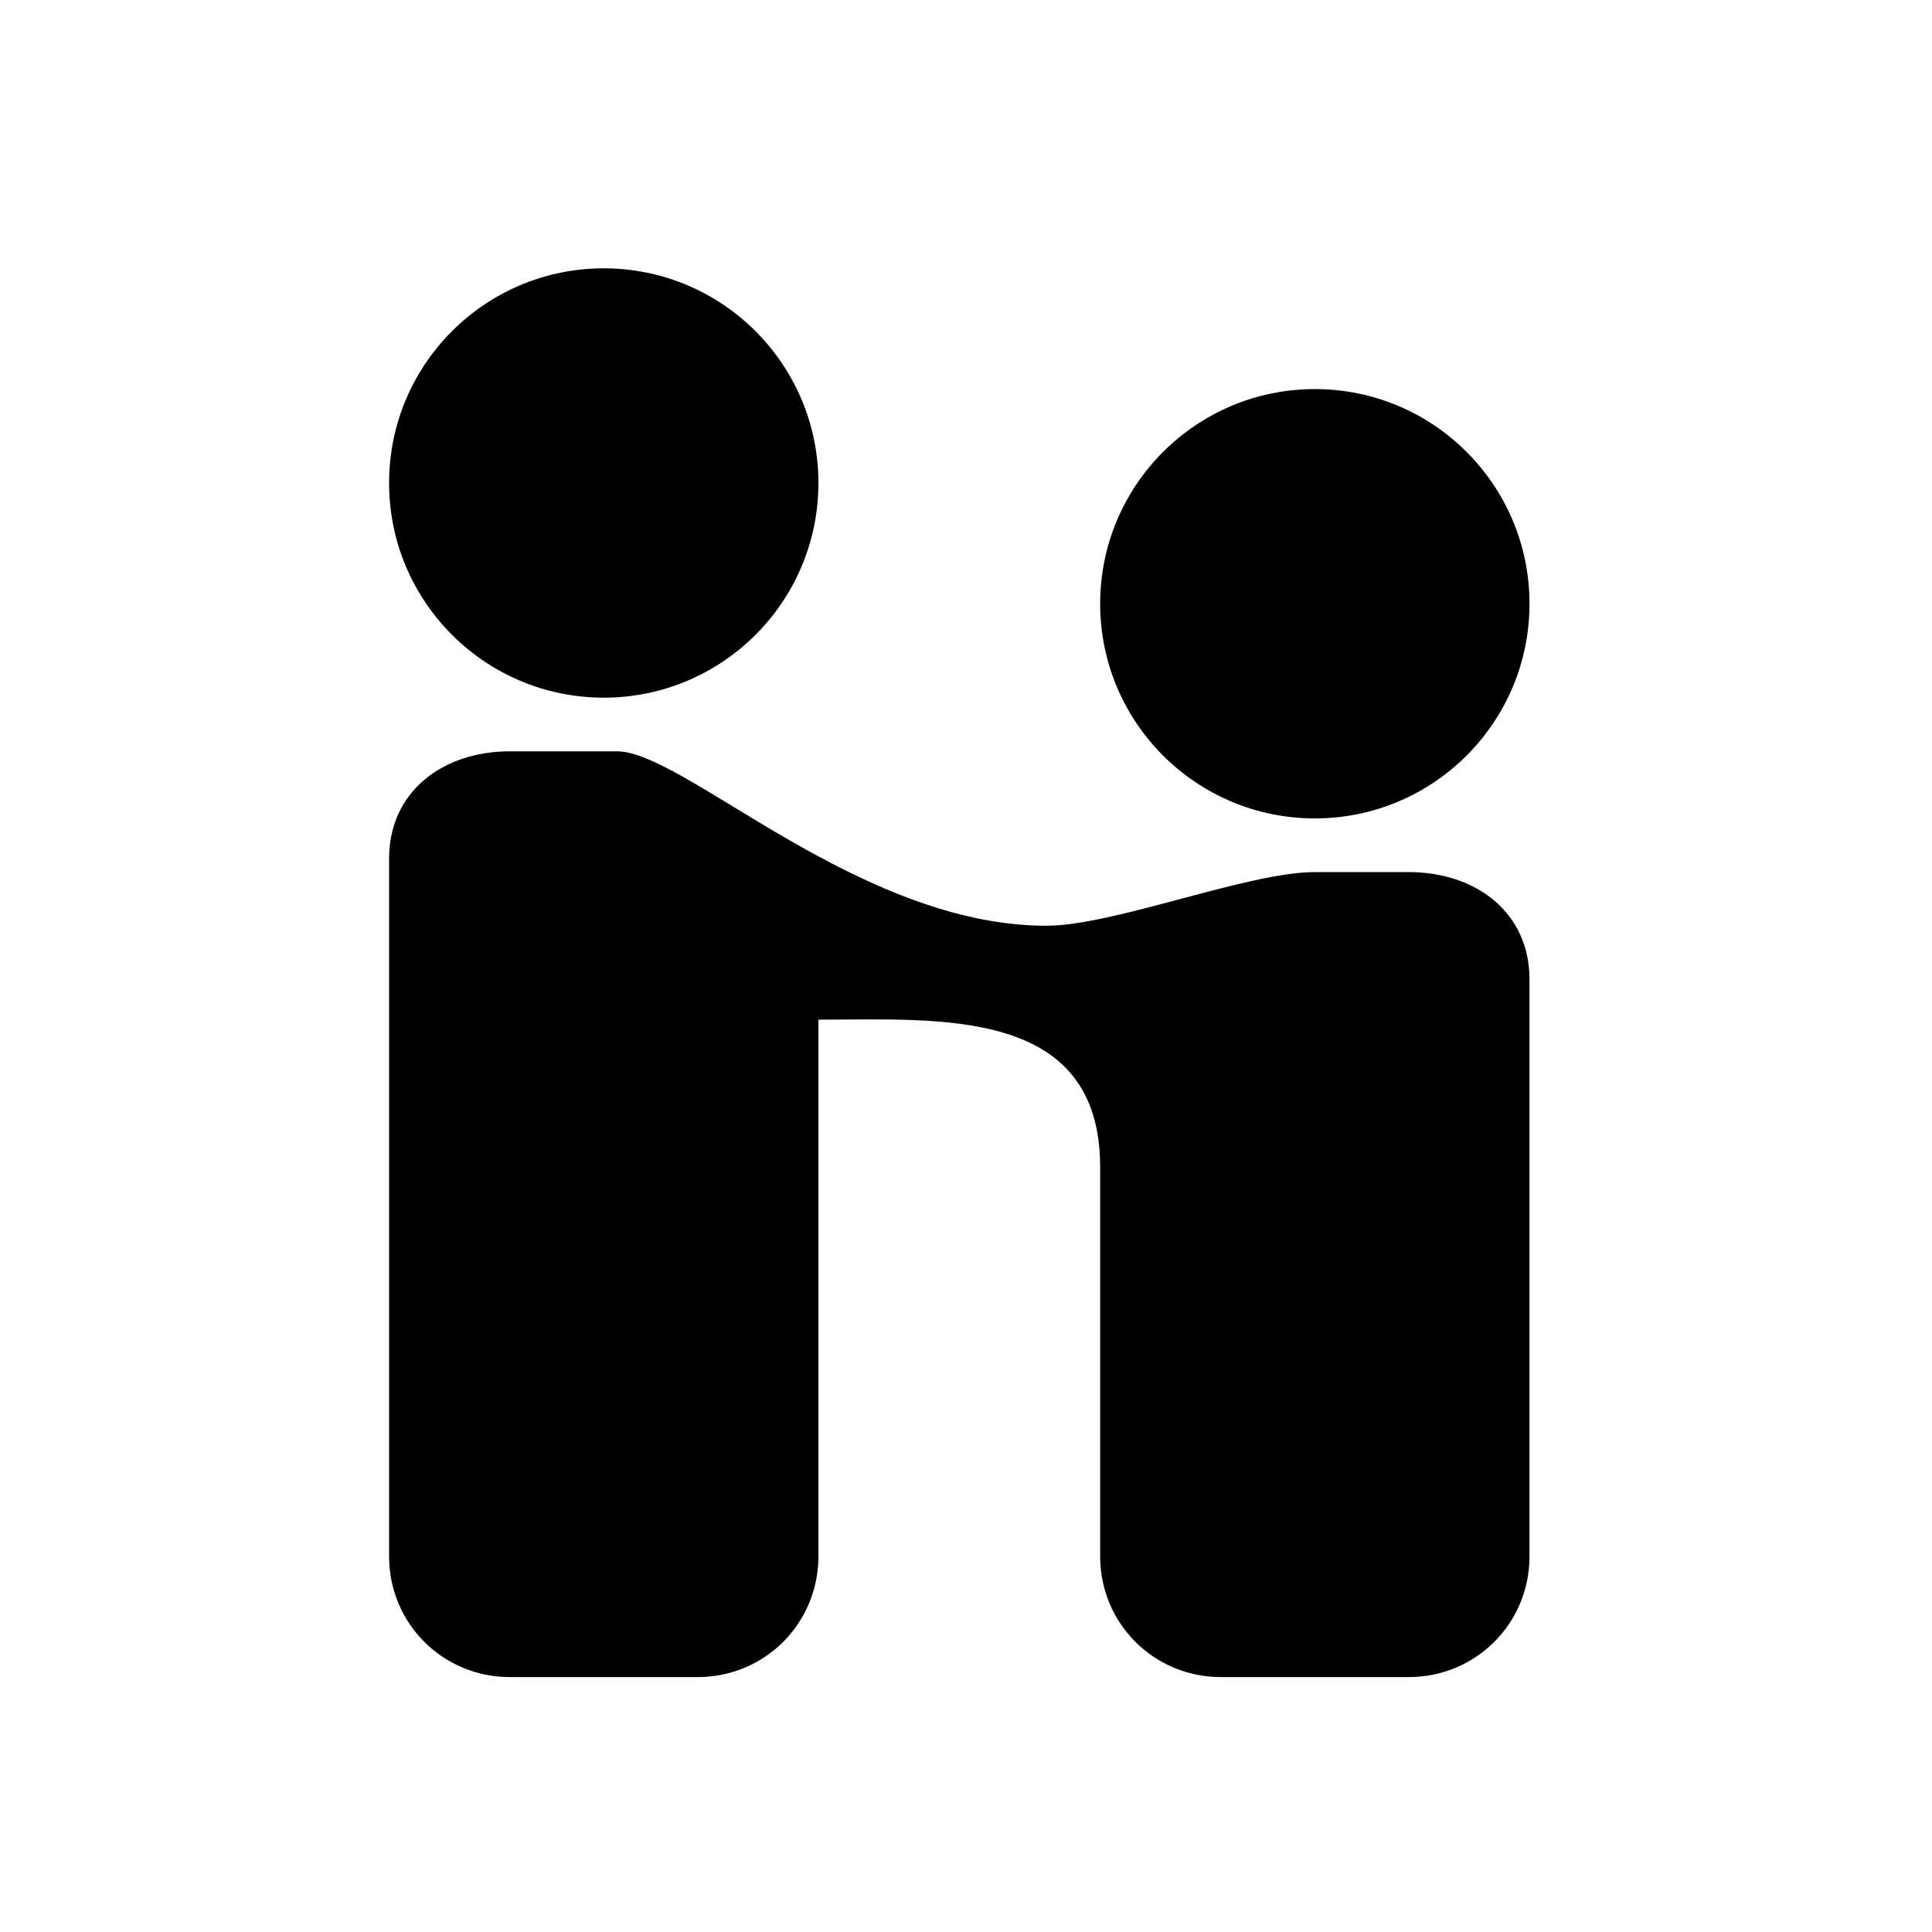 <svg xmlns="http://www.w3.org/2000/svg" viewBox="0 0 144 144">
<circle cx="45" cy="36" r="16"/>
<circle cx="98" cy="45" r="16"/>
<path d="M61,76c0,7,0,40,0,40c0,5-4,9-9,9H38c-5,0-9-4-9-9V64c0-5,4-8,9-8h8c5,0,18,13,32,13c5,0,15-4,20-4h7c5,0,9,3,9,8v43c0,5-4,9-9,9H91c-5,0-9-4-9-9c0,0,0-17,0-29S70,76,61,76z"/>
</svg>